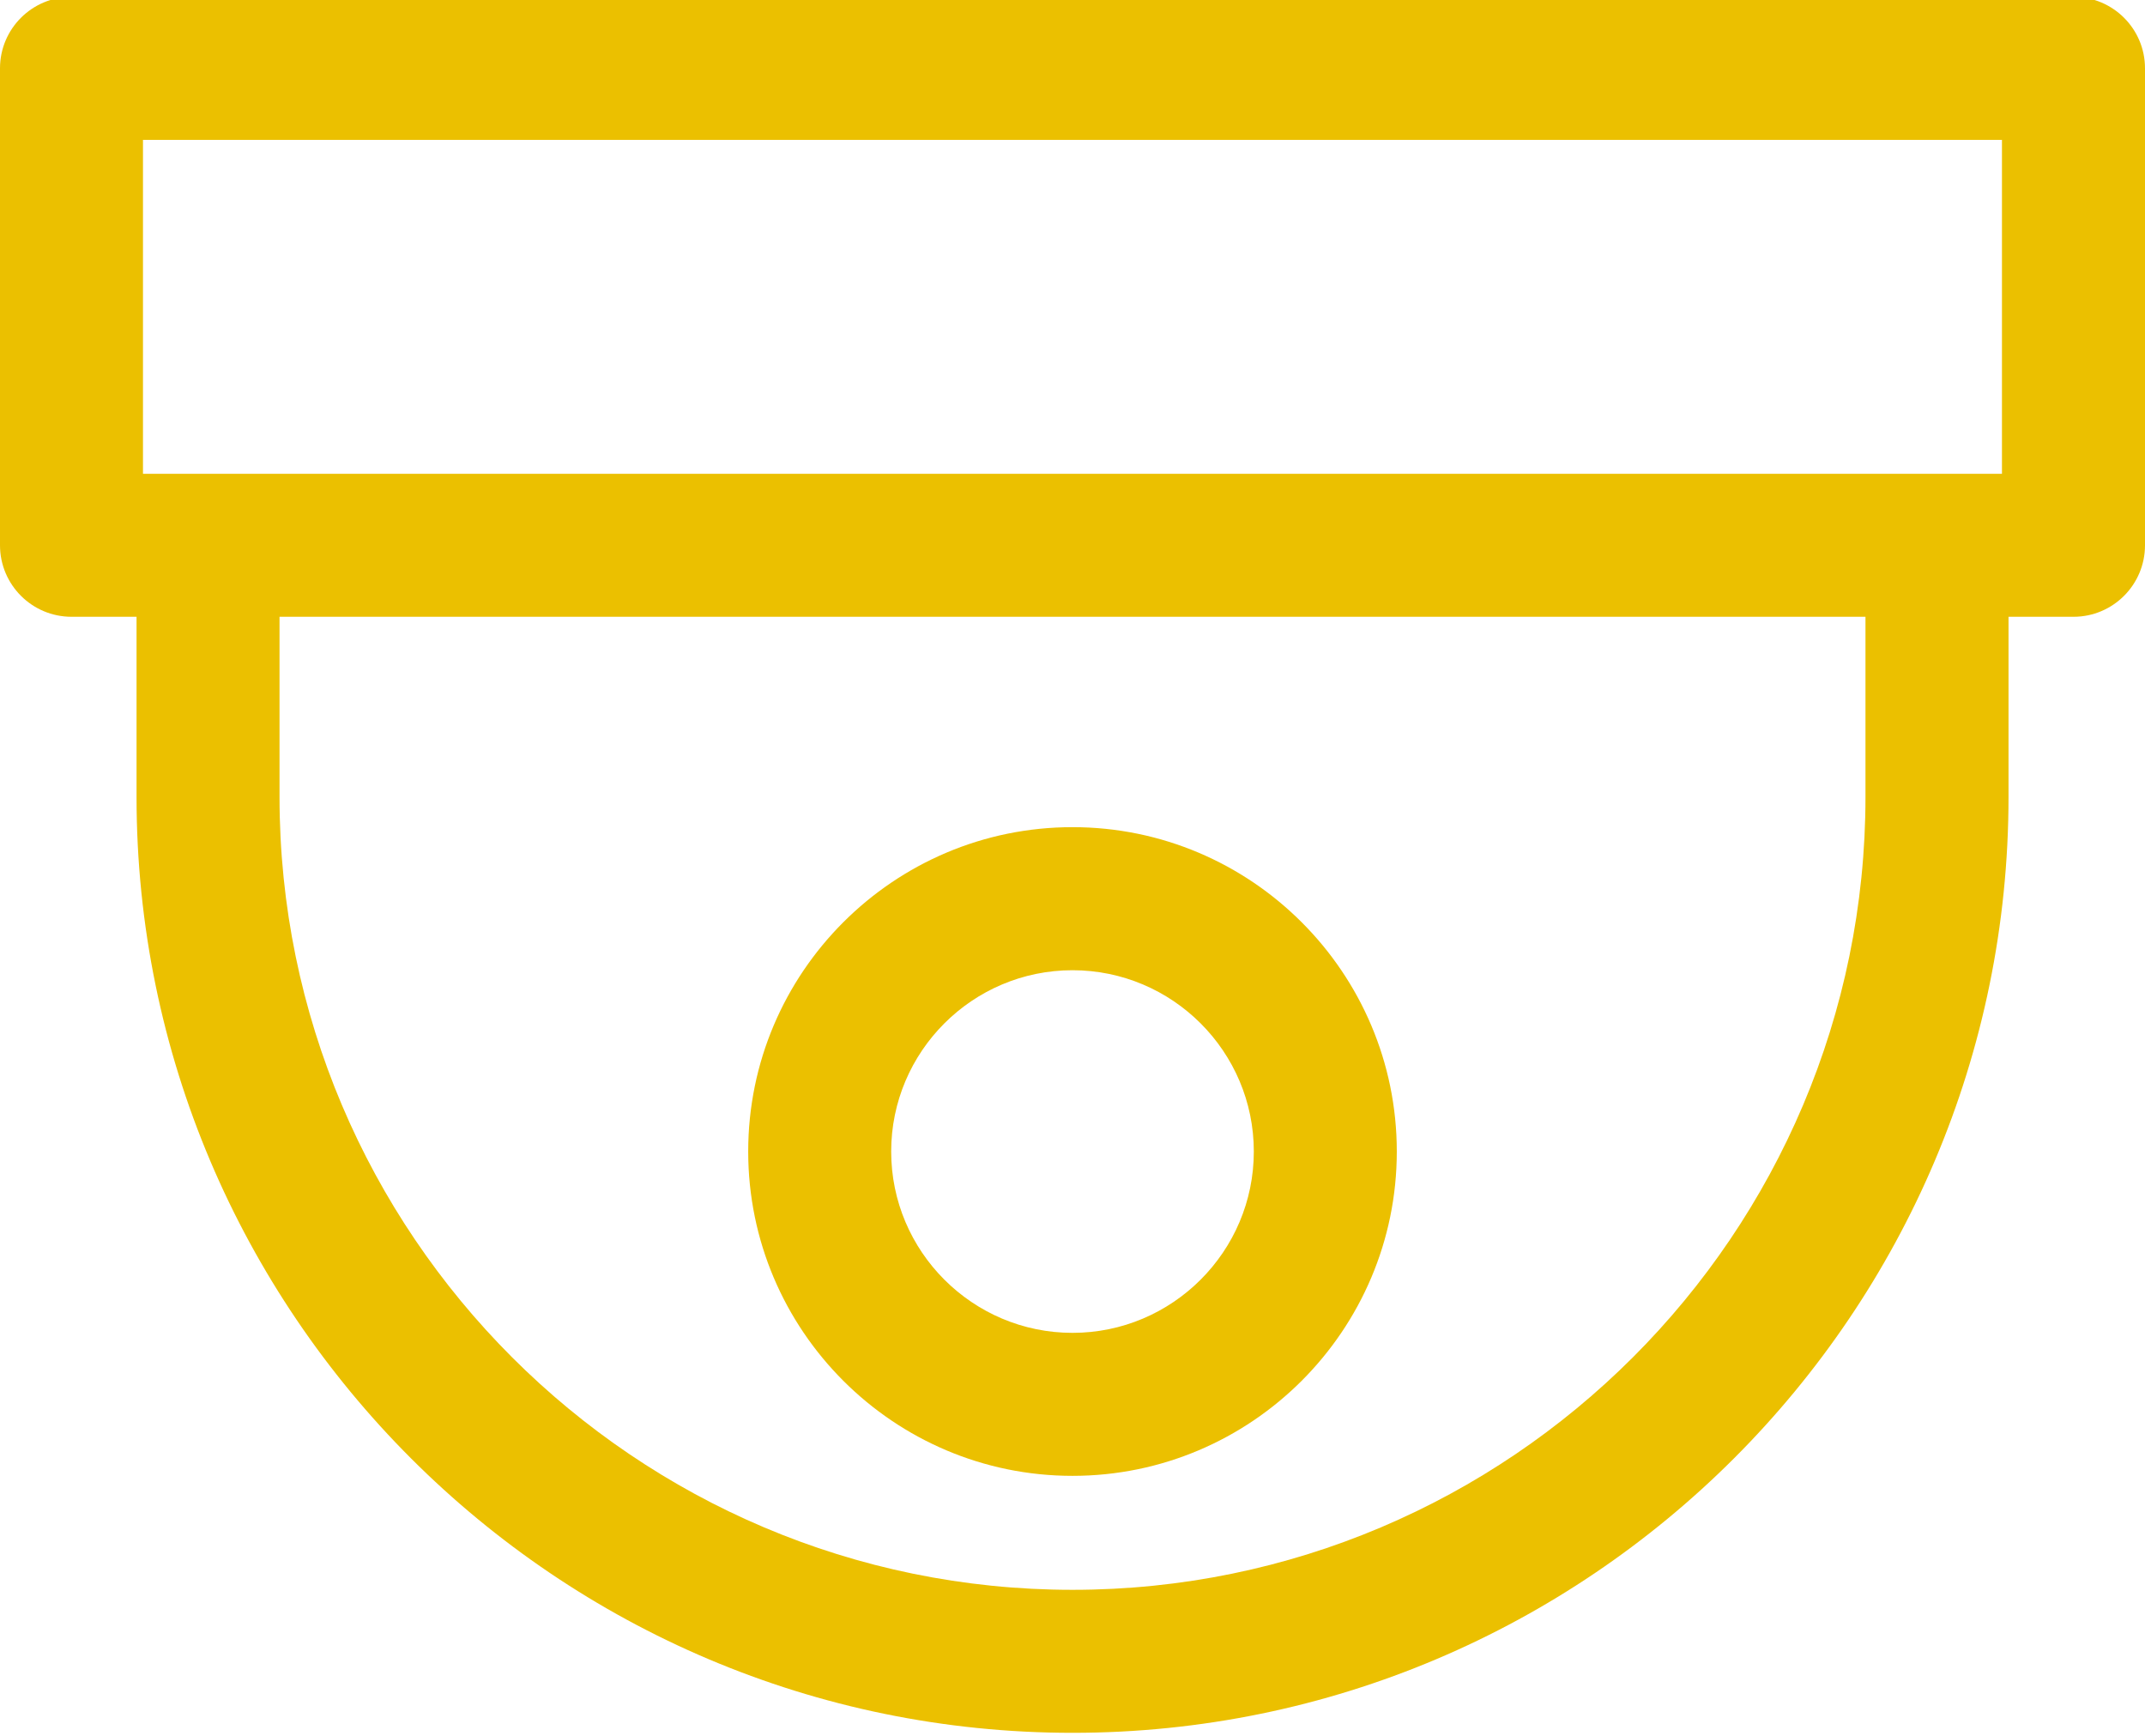 <?xml version="1.0" encoding="UTF-8" standalone="no"?><svg xmlns="http://www.w3.org/2000/svg" xmlns:xlink="http://www.w3.org/1999/xlink" fill="#ebc000" height="25.9" preserveAspectRatio="xMidYMid meet" version="1" viewBox="0.0 3.1 32.0 25.9" width="32" zoomAndPan="magnify"><g id="change1_1"><path d="M30.933,3.053H1.067C0.478,3.053,0,3.53,0,4.119v7.114C0,11.822,0.478,12.3,1.067,12.3h0.97v2.684 C2.036,22.683,8.301,28.947,16,28.947s13.964-6.264,13.964-13.964V12.3h0.97 C31.522,12.3,32,11.822,32,11.233V4.119C32,3.53,31.522,3.053,30.933,3.053z M2.133,5.186h27.733v4.981 H2.133V5.186z M27.83,14.984c0,6.523-5.307,11.83-11.83,11.83S4.17,21.507,4.17,14.984V12.3 h23.66V14.984z" fill="inherit"/><path d="M16,25.114c2.668,0,4.838-2.17,4.838-4.838c0-2.667-2.17-4.838-4.838-4.838 s-4.838,2.17-4.838,4.838C11.162,22.944,13.332,25.114,16,25.114z M16,17.572 c1.491,0,2.705,1.213,2.705,2.704S17.491,22.981,16,22.981s-2.705-1.214-2.705-2.705 S14.509,17.572,16,17.572z" fill="inherit"/></g></svg>